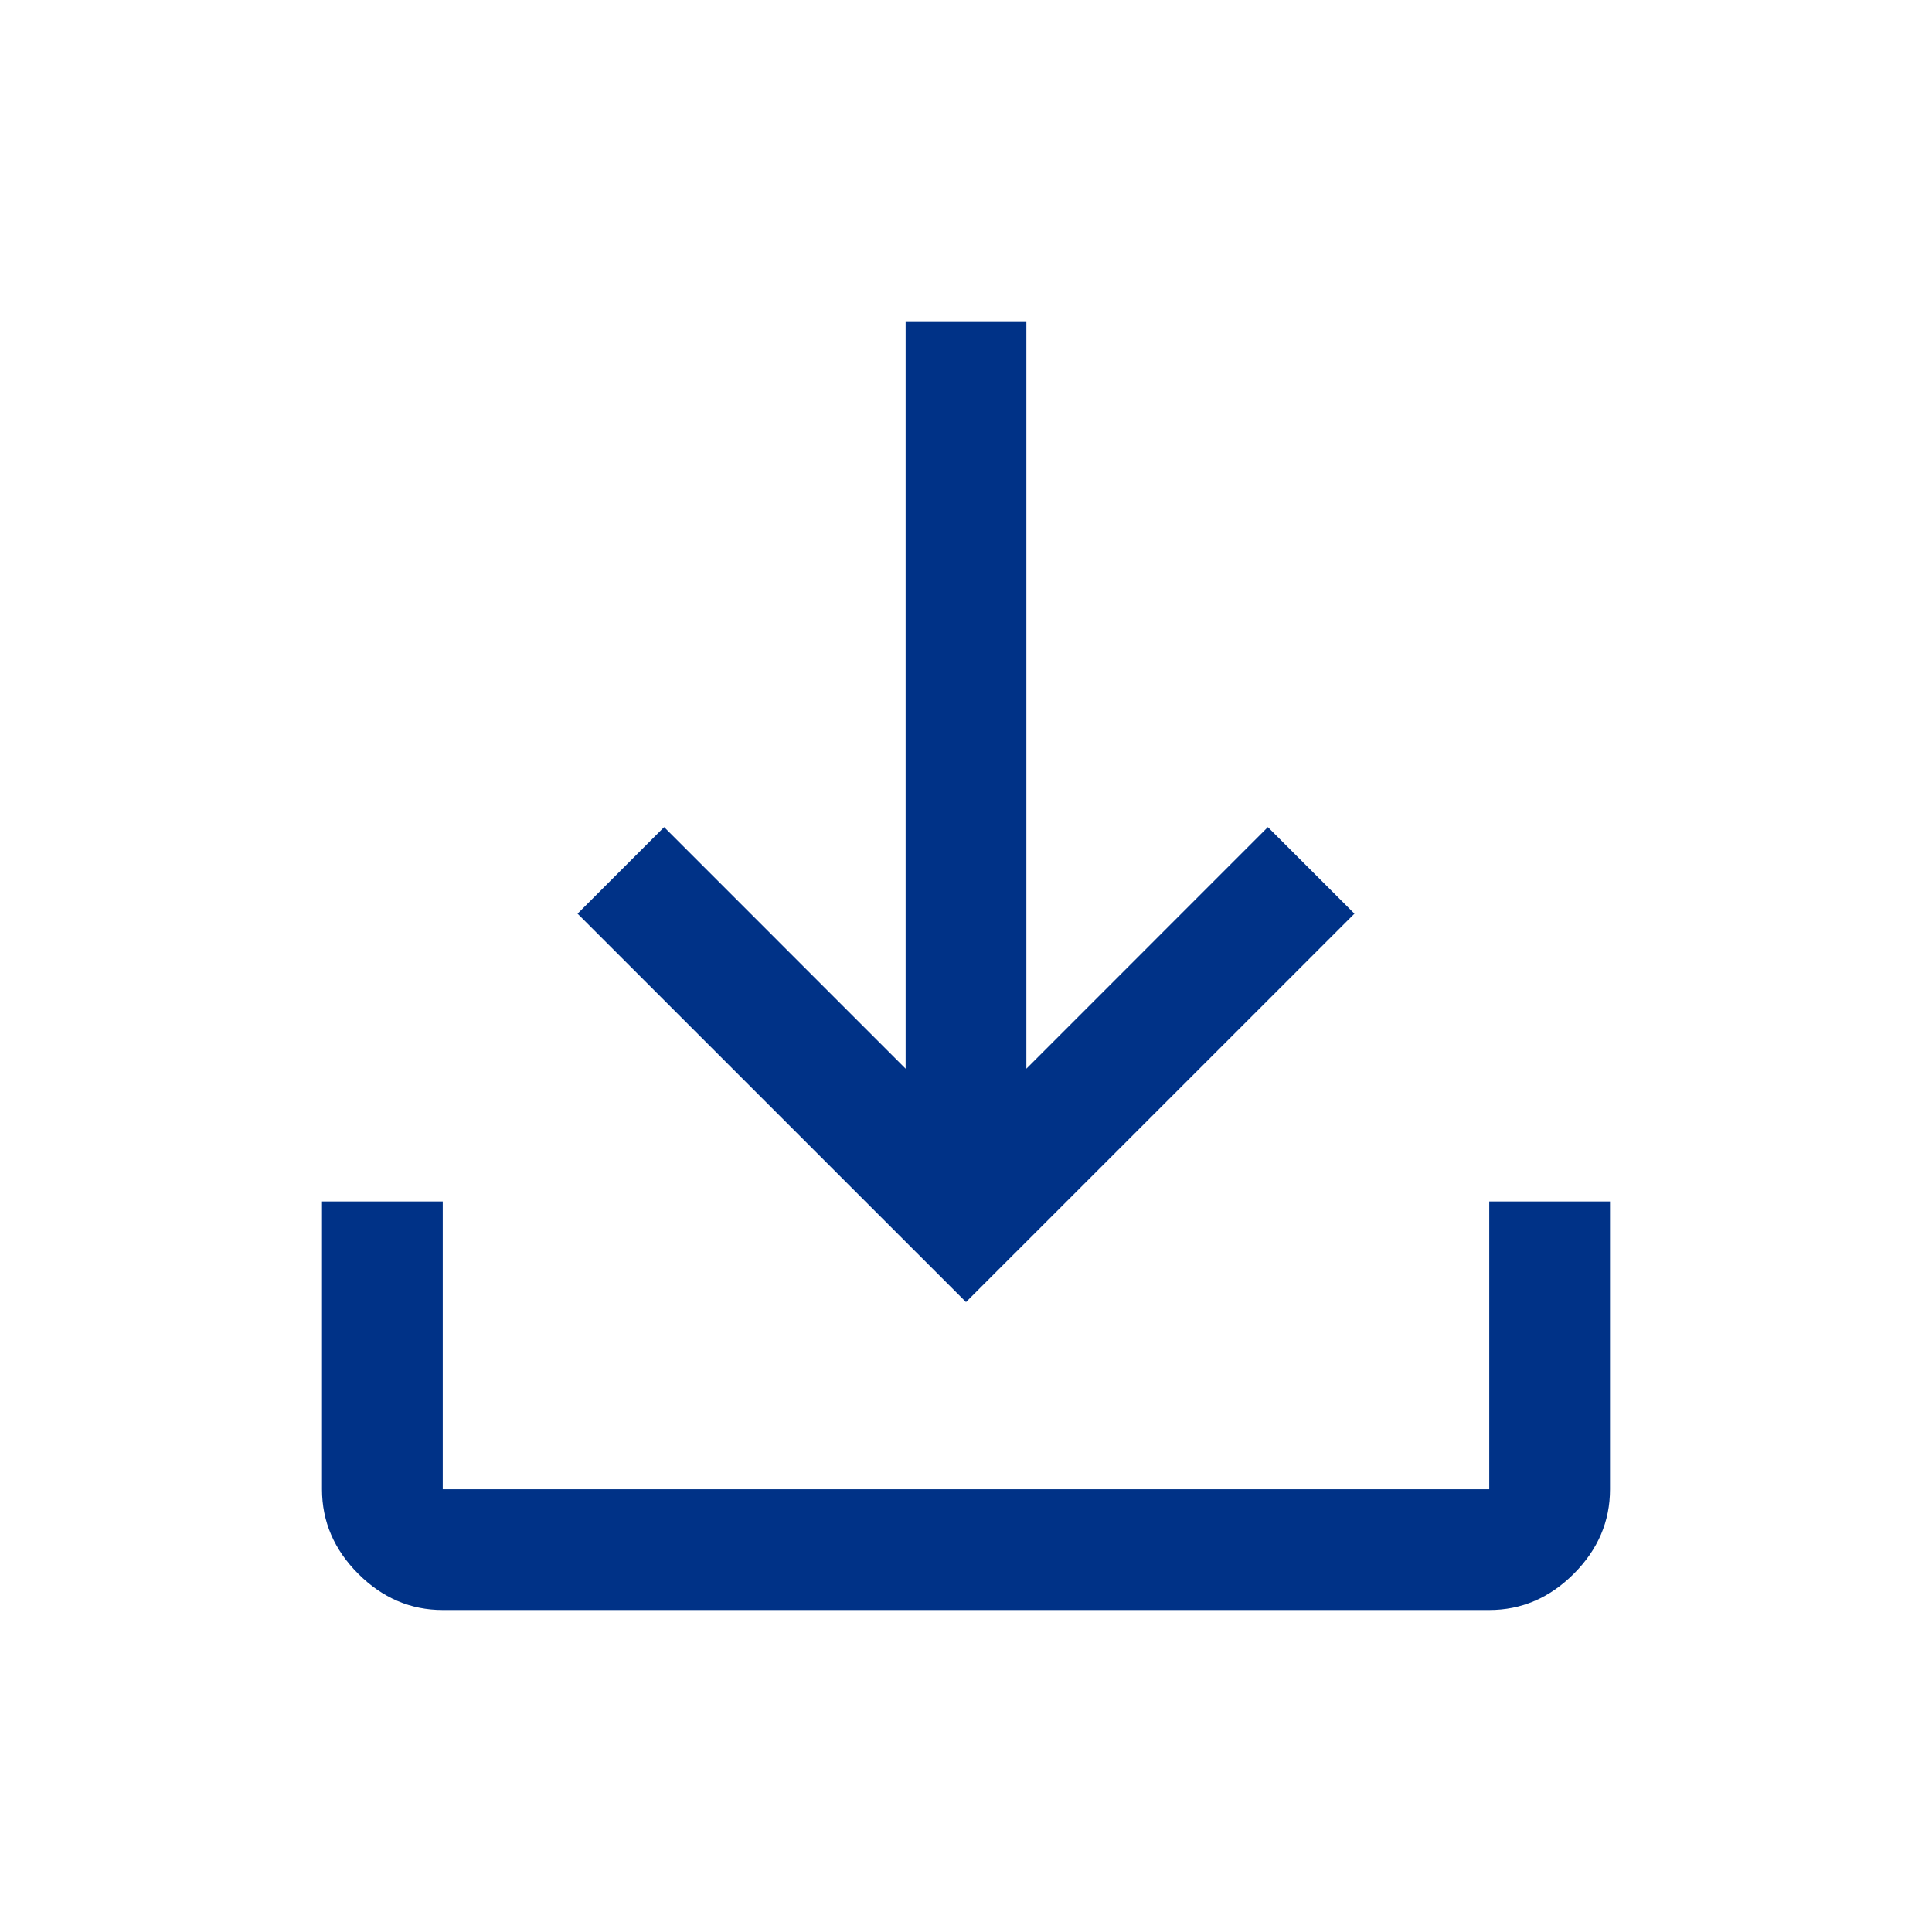 <svg width="36" height="36" viewBox="0 0 36 36" fill="none" xmlns="http://www.w3.org/2000/svg">
<path d="M8.25 30C7.65 30 7.125 29.775 6.675 29.325C6.225 28.875 6 28.35 6 27.75V22.387H8.25V27.75H27.75V22.387H30V27.75C30 28.35 29.775 28.875 29.325 29.325C28.875 29.775 28.35 30 27.75 30H8.25ZM18 24.262L10.762 17.025L12.375 15.412L16.875 19.913V6H19.125V19.913L23.625 15.412L25.238 17.025L18 24.262Z" fill="#003287"/>
</svg>
